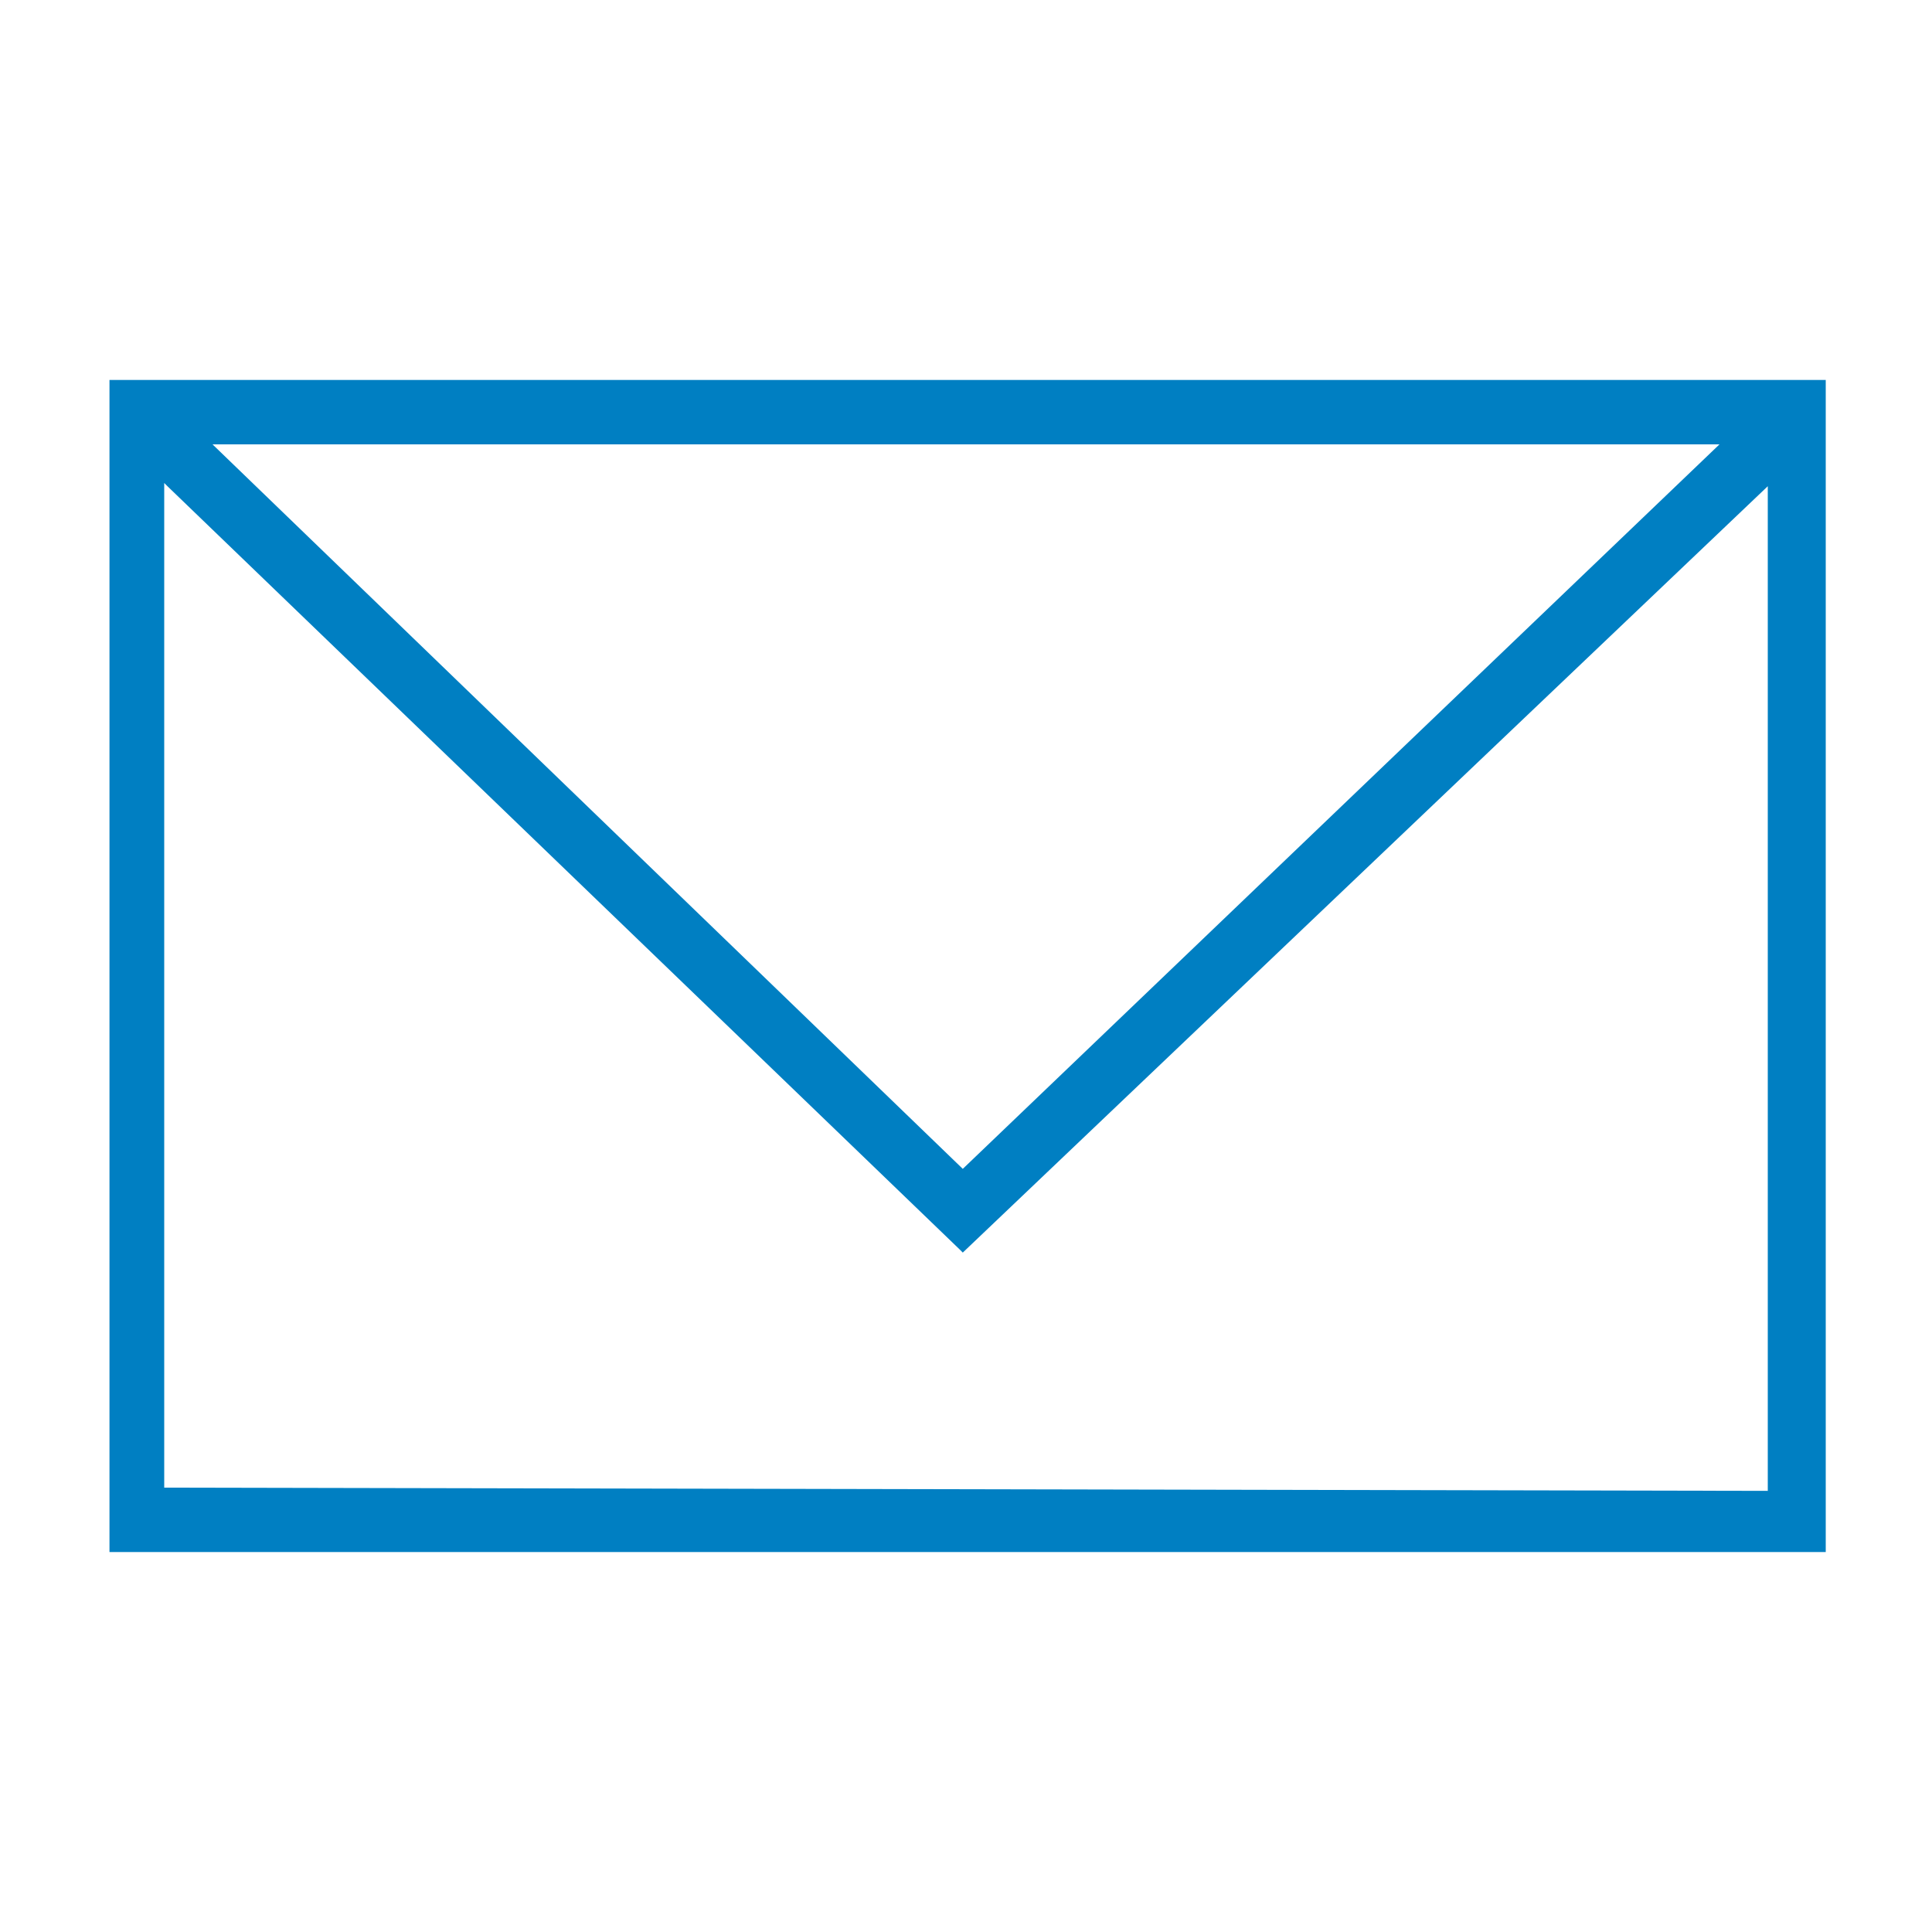 <?xml version="1.0" encoding="utf-8"?>
<!-- Generator: Adobe Illustrator 20.0.0, SVG Export Plug-In . SVG Version: 6.00 Build 0)  -->
<svg version="1.1" id="Layer_1" xmlns="http://www.w3.org/2000/svg" xmlns:xlink="http://www.w3.org/1999/xlink" x="0px" y="0px"
	 viewBox="0 0 60 60" style="enable-background:new 0 0 60 60;" xml:space="preserve">
<style type="text/css">
	.st0{fill:#007FC2;}
</style>
<g>
	<path class="st0" d="M3.4,11.8v36.4h53.3V11.8H3.4z M53.4,13.8L29.9,36.3L6.6,13.8H53.4z M54.9,46.3L5.1,46.2V15l0.1,0.1l24.6,23.7
		l0.1,0.1l25-23.8V46.3z"/>
</g>
</svg>
